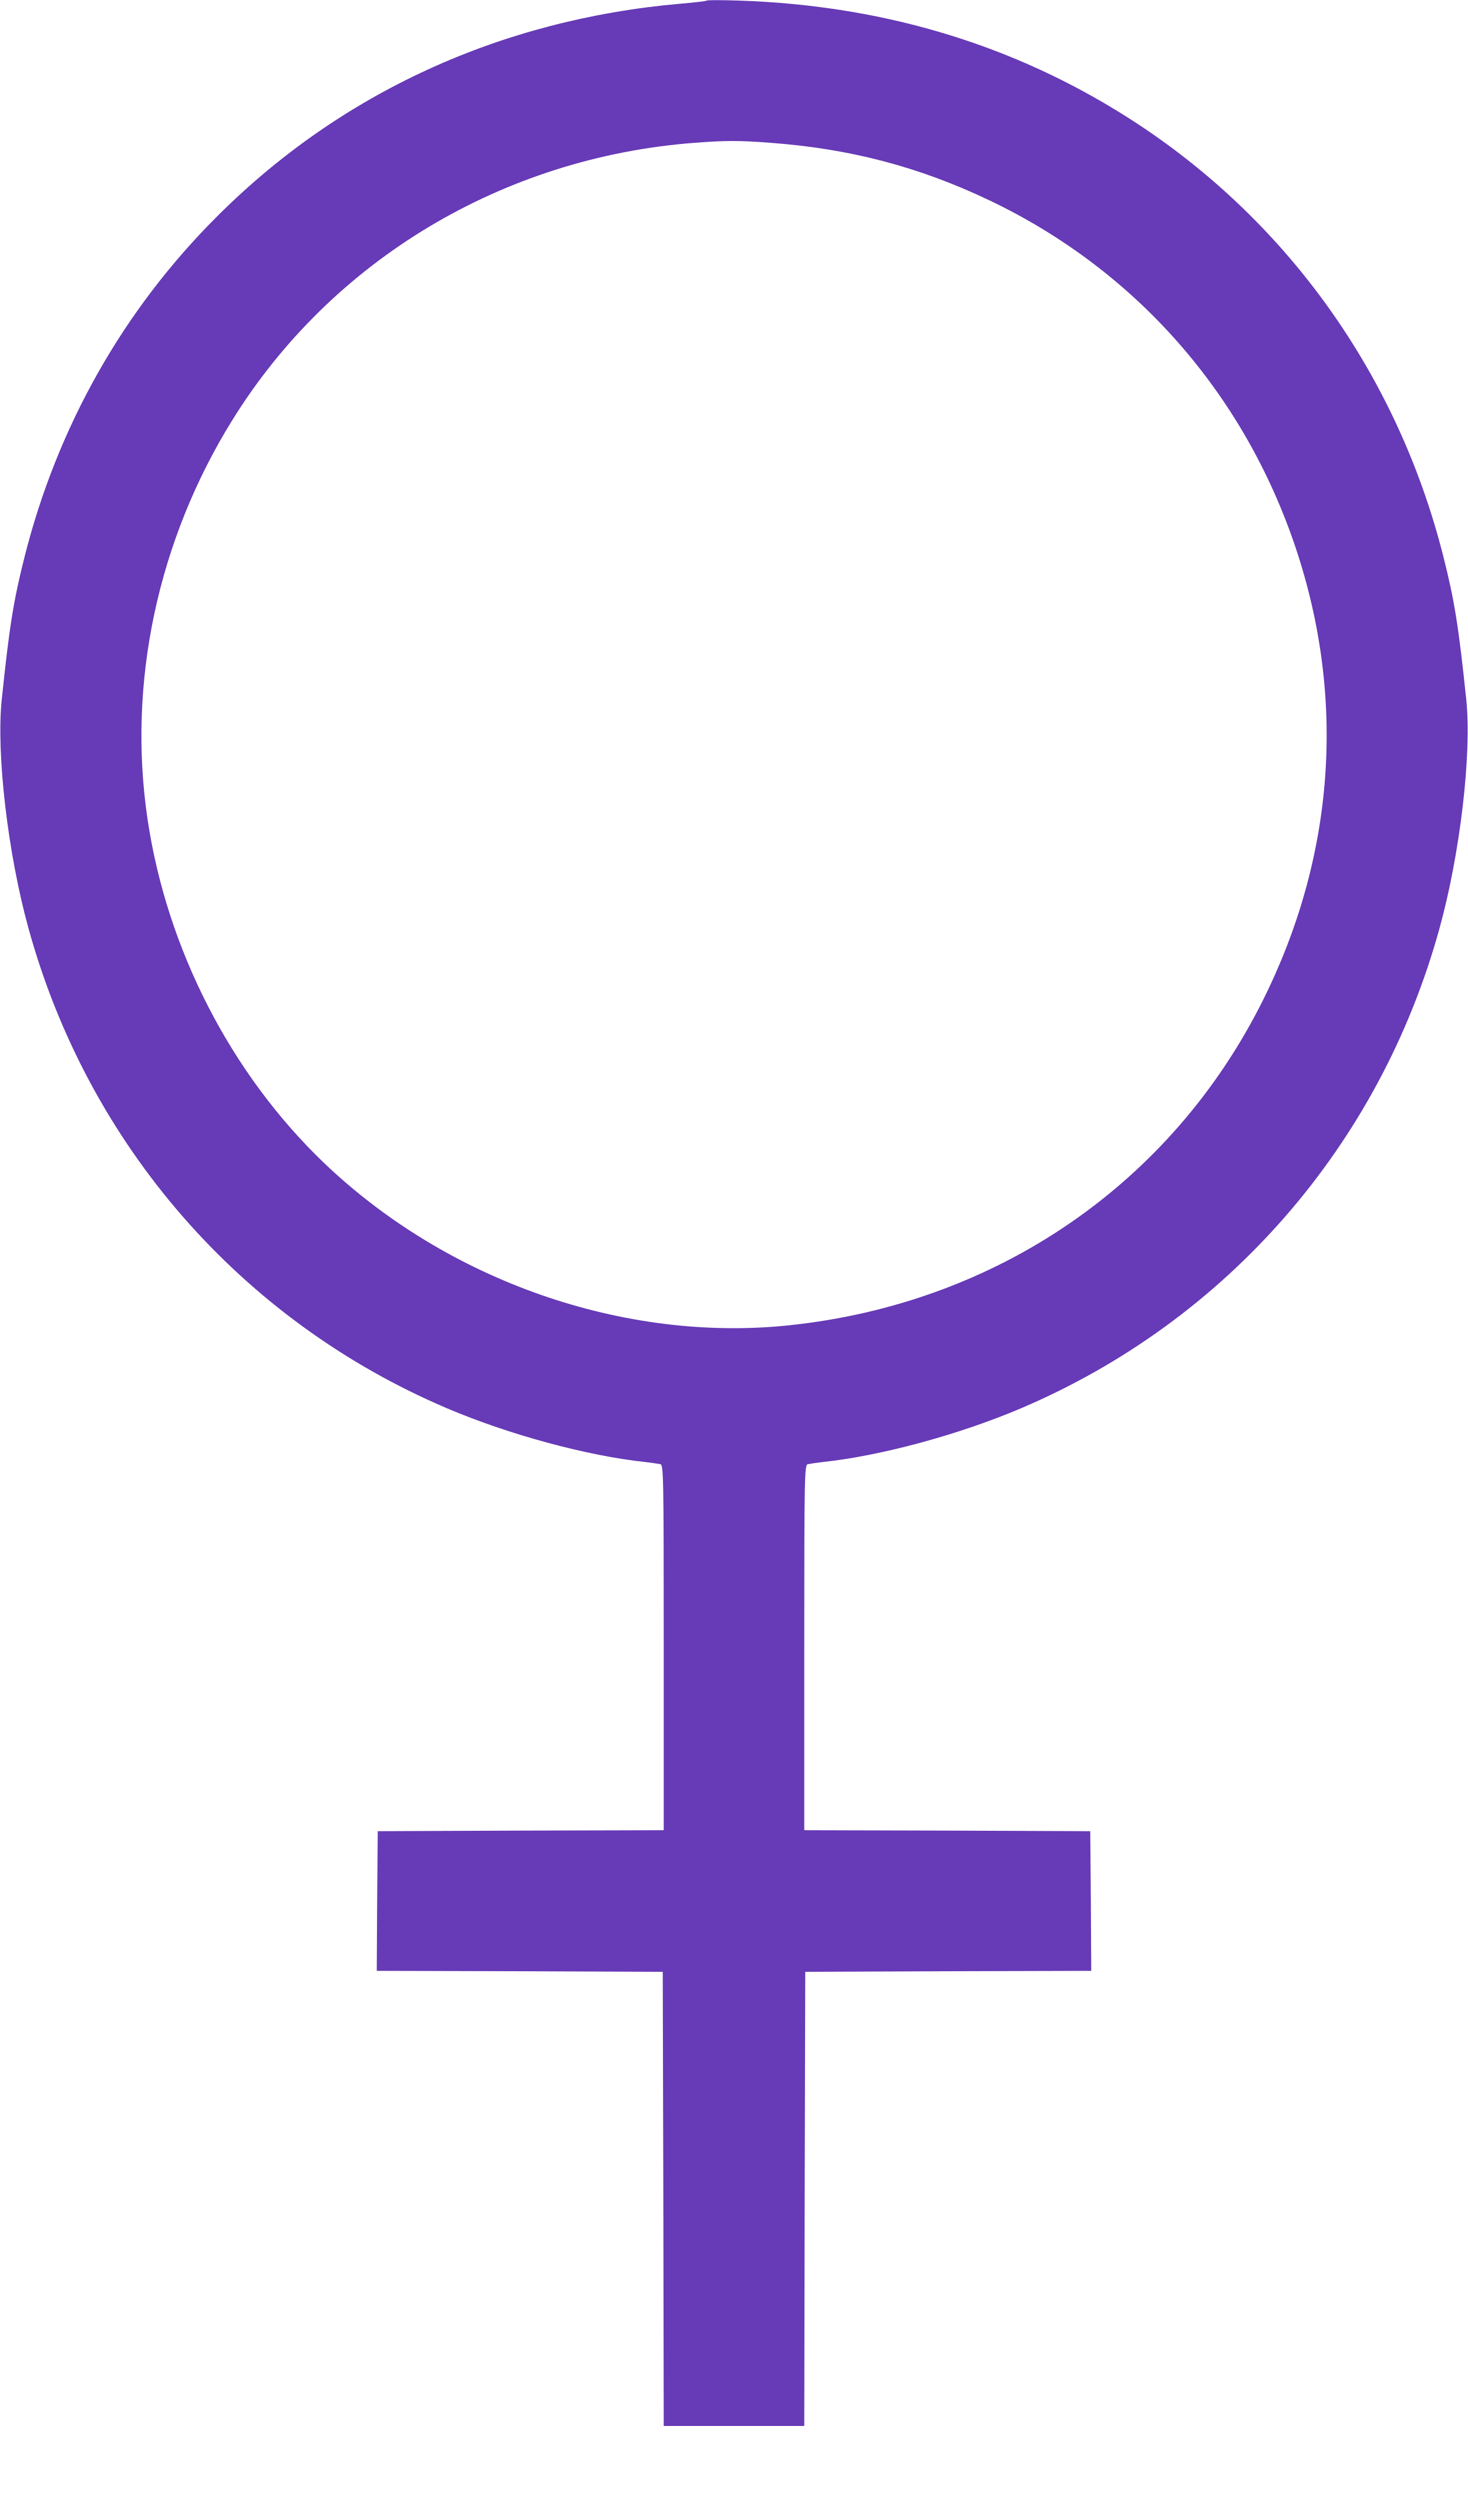 <?xml version="1.0" standalone="no"?>
<!DOCTYPE svg PUBLIC "-//W3C//DTD SVG 20010904//EN"
 "http://www.w3.org/TR/2001/REC-SVG-20010904/DTD/svg10.dtd">
<svg version="1.0" xmlns="http://www.w3.org/2000/svg"
 width="752pt" height="1280pt" viewBox="0 0 752 1280"
 preserveAspectRatio="xMidYMid meet">
<g transform="translate(0,1280) scale(0.1,-0.1)"
fill="#673ab7" stroke="none">
<path d="M3620 12797 c-3 -3 -63 -10 -135 -16 -923 -81 -1743 -458 -2375
-1091 -480 -479 -817 -1076 -985 -1744 -56 -222 -77 -353 -116 -727 -29 -276
31 -789 137 -1172 306 -1110 1089 -2008 2144 -2457 315 -134 715 -243 1015
-275 33 -4 68 -9 78 -11 16 -5 17 -58 17 -940 l0 -934 -732 -2 -733 -3 -3
-357 -2 -358 732 -2 733 -3 3 -1162 2 -1163 360 0 360 0 2 1163 3 1162 733 3
732 2 -2 358 -3 357 -732 3 -733 2 0 934 c0 882 1 935 18 940 9 2 44 7 77 11
300 32 700 141 1015 275 1055 449 1838 1347 2144 2457 106 383 166 896 137
1172 -39 374 -60 505 -116 727 -243 967 -843 1784 -1685 2294 -573 348 -1218
534 -1925 557 -88 3 -162 3 -165 0z m325 -728 c409 -30 763 -123 1124 -295
747 -356 1304 -988 1569 -1781 258 -772 199 -1580 -170 -2317 -469 -937 -1362
-1549 -2425 -1661 -846 -89 -1751 227 -2384 832 -476 456 -804 1093 -903 1758
-104 696 51 1427 434 2044 508 819 1387 1346 2370 1420 156 12 230 12 385 0z"/>
</g>
</svg>

